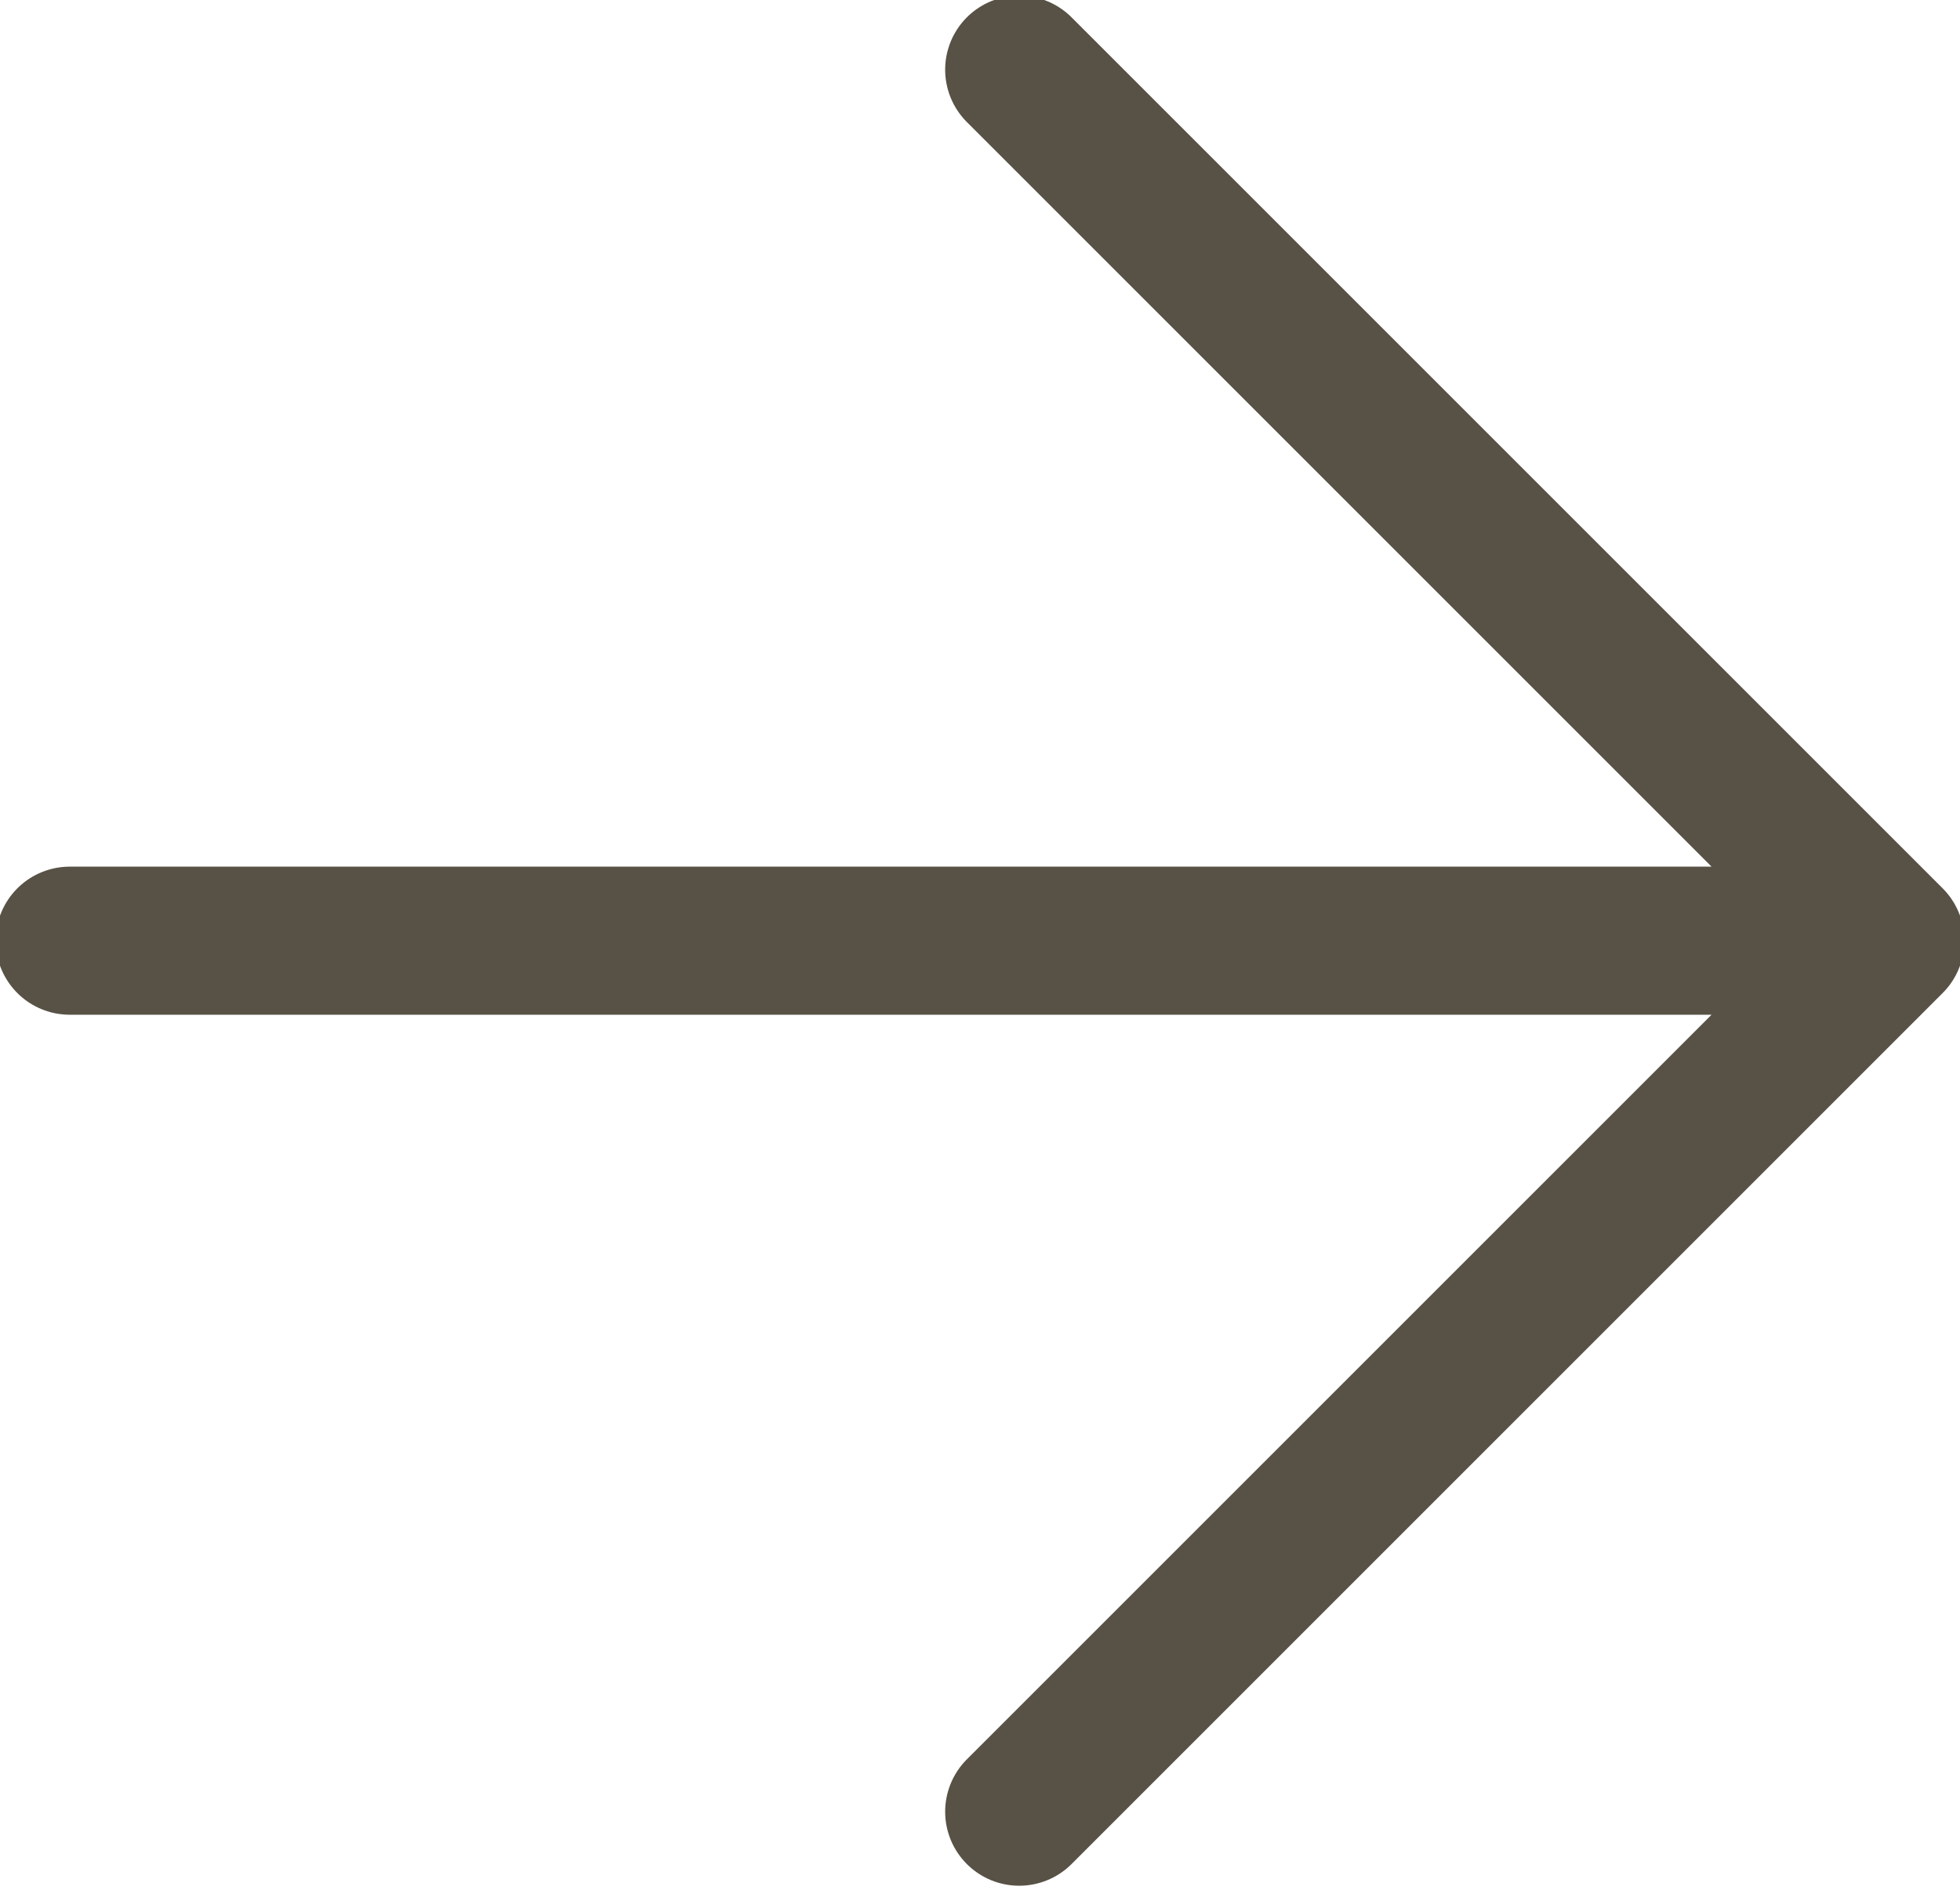 <?xml version="1.0" encoding="UTF-8"?>
<svg id="Ebene_1" data-name="Ebene 1" xmlns="http://www.w3.org/2000/svg" version="1.1" viewBox="0 0 22.5 21.7">
  <defs>
    <style>
      .cls-1 {
        fill: none;
        stroke: #585246;
        stroke-linecap: round;
        stroke-linejoin: round;
        stroke-width: 1.7px;
      }
    </style>
  </defs>
  <g id="Symbols">
    <g id="Teaser-_-Kacheln" data-name="Teaser-/-Kacheln">
      <g id="Shape">
        <path class="cls-1" d="M.8,10.8h20.8M21.7,10.8L11.7.8M21.7,10.8l-10,10"/>
      </g>
    </g>
  </g>
</svg>
